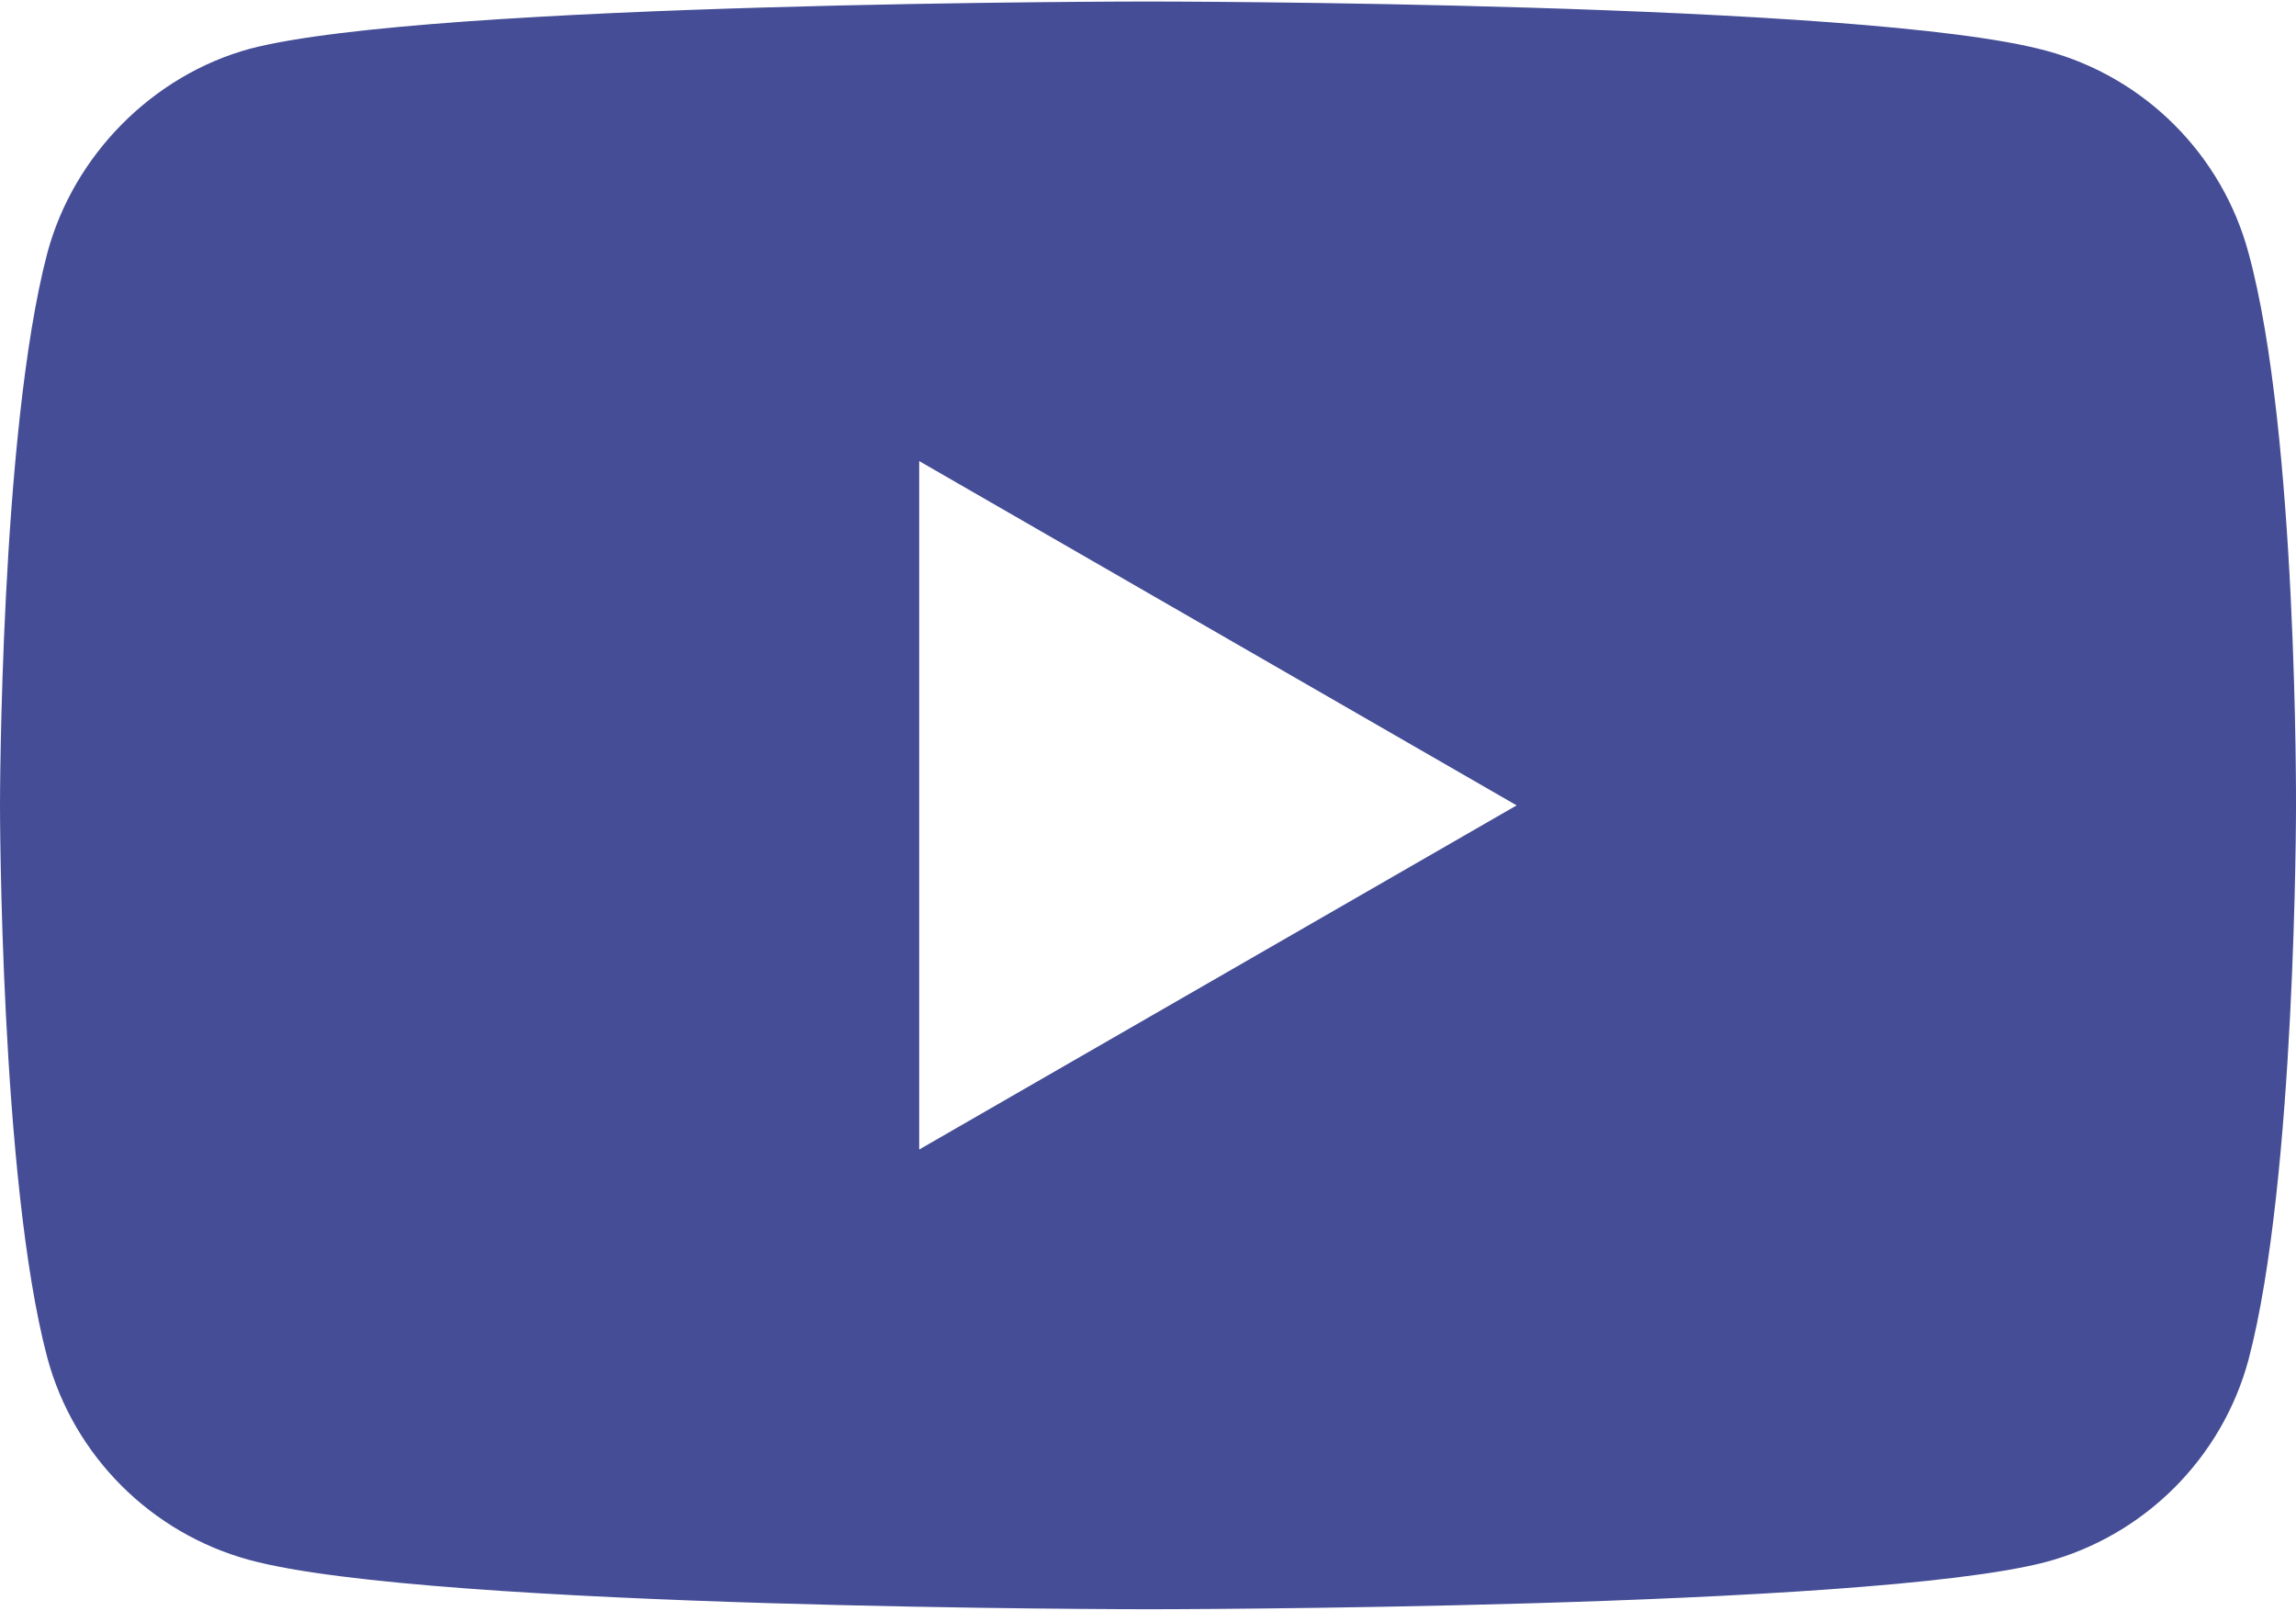 <?xml version="1.0" encoding="UTF-8"?>
<!DOCTYPE svg PUBLIC "-//W3C//DTD SVG 1.1//EN" "http://www.w3.org/Graphics/SVG/1.1/DTD/svg11.dtd">
<!-- Creator: CorelDRAW 2018 (64-Bit Evaluation Version) -->
<svg xmlns="http://www.w3.org/2000/svg" xml:space="preserve" width="67px" height="47px" version="1.1" shape-rendering="geometricPrecision" text-rendering="geometricPrecision" image-rendering="optimizeQuality" fill-rule="evenodd" clip-rule="evenodd"
viewBox="0 0 15679 10978"
 xmlns:xlink="http://www.w3.org/1999/xlink">
 <g id="Layer_x0020_1">
  <path fill="#444D95" fill-rule="nonzero" d="M15679 5502c0,0 12,-2557 -324,-3784 -180,-672 -709,-1202 -1382,-1382 -1227,-336 -6134,-336 -6134,-336 0,0 -4907,0 -6134,323 -659,180 -1202,723 -1382,1395 -323,1227 -323,3771 -323,3771 0,0 0,2557 323,3771 180,671 710,1200 1382,1382 1240,336 6134,336 6134,336 0,0 4907,0 6134,-323 673,-181 1202,-711 1382,-1382 324,-1227 324,-3771 324,-3771zm-5322 -13l-4080 2350 0 -4701 4080 2351z"/>
 </g>
</svg>
